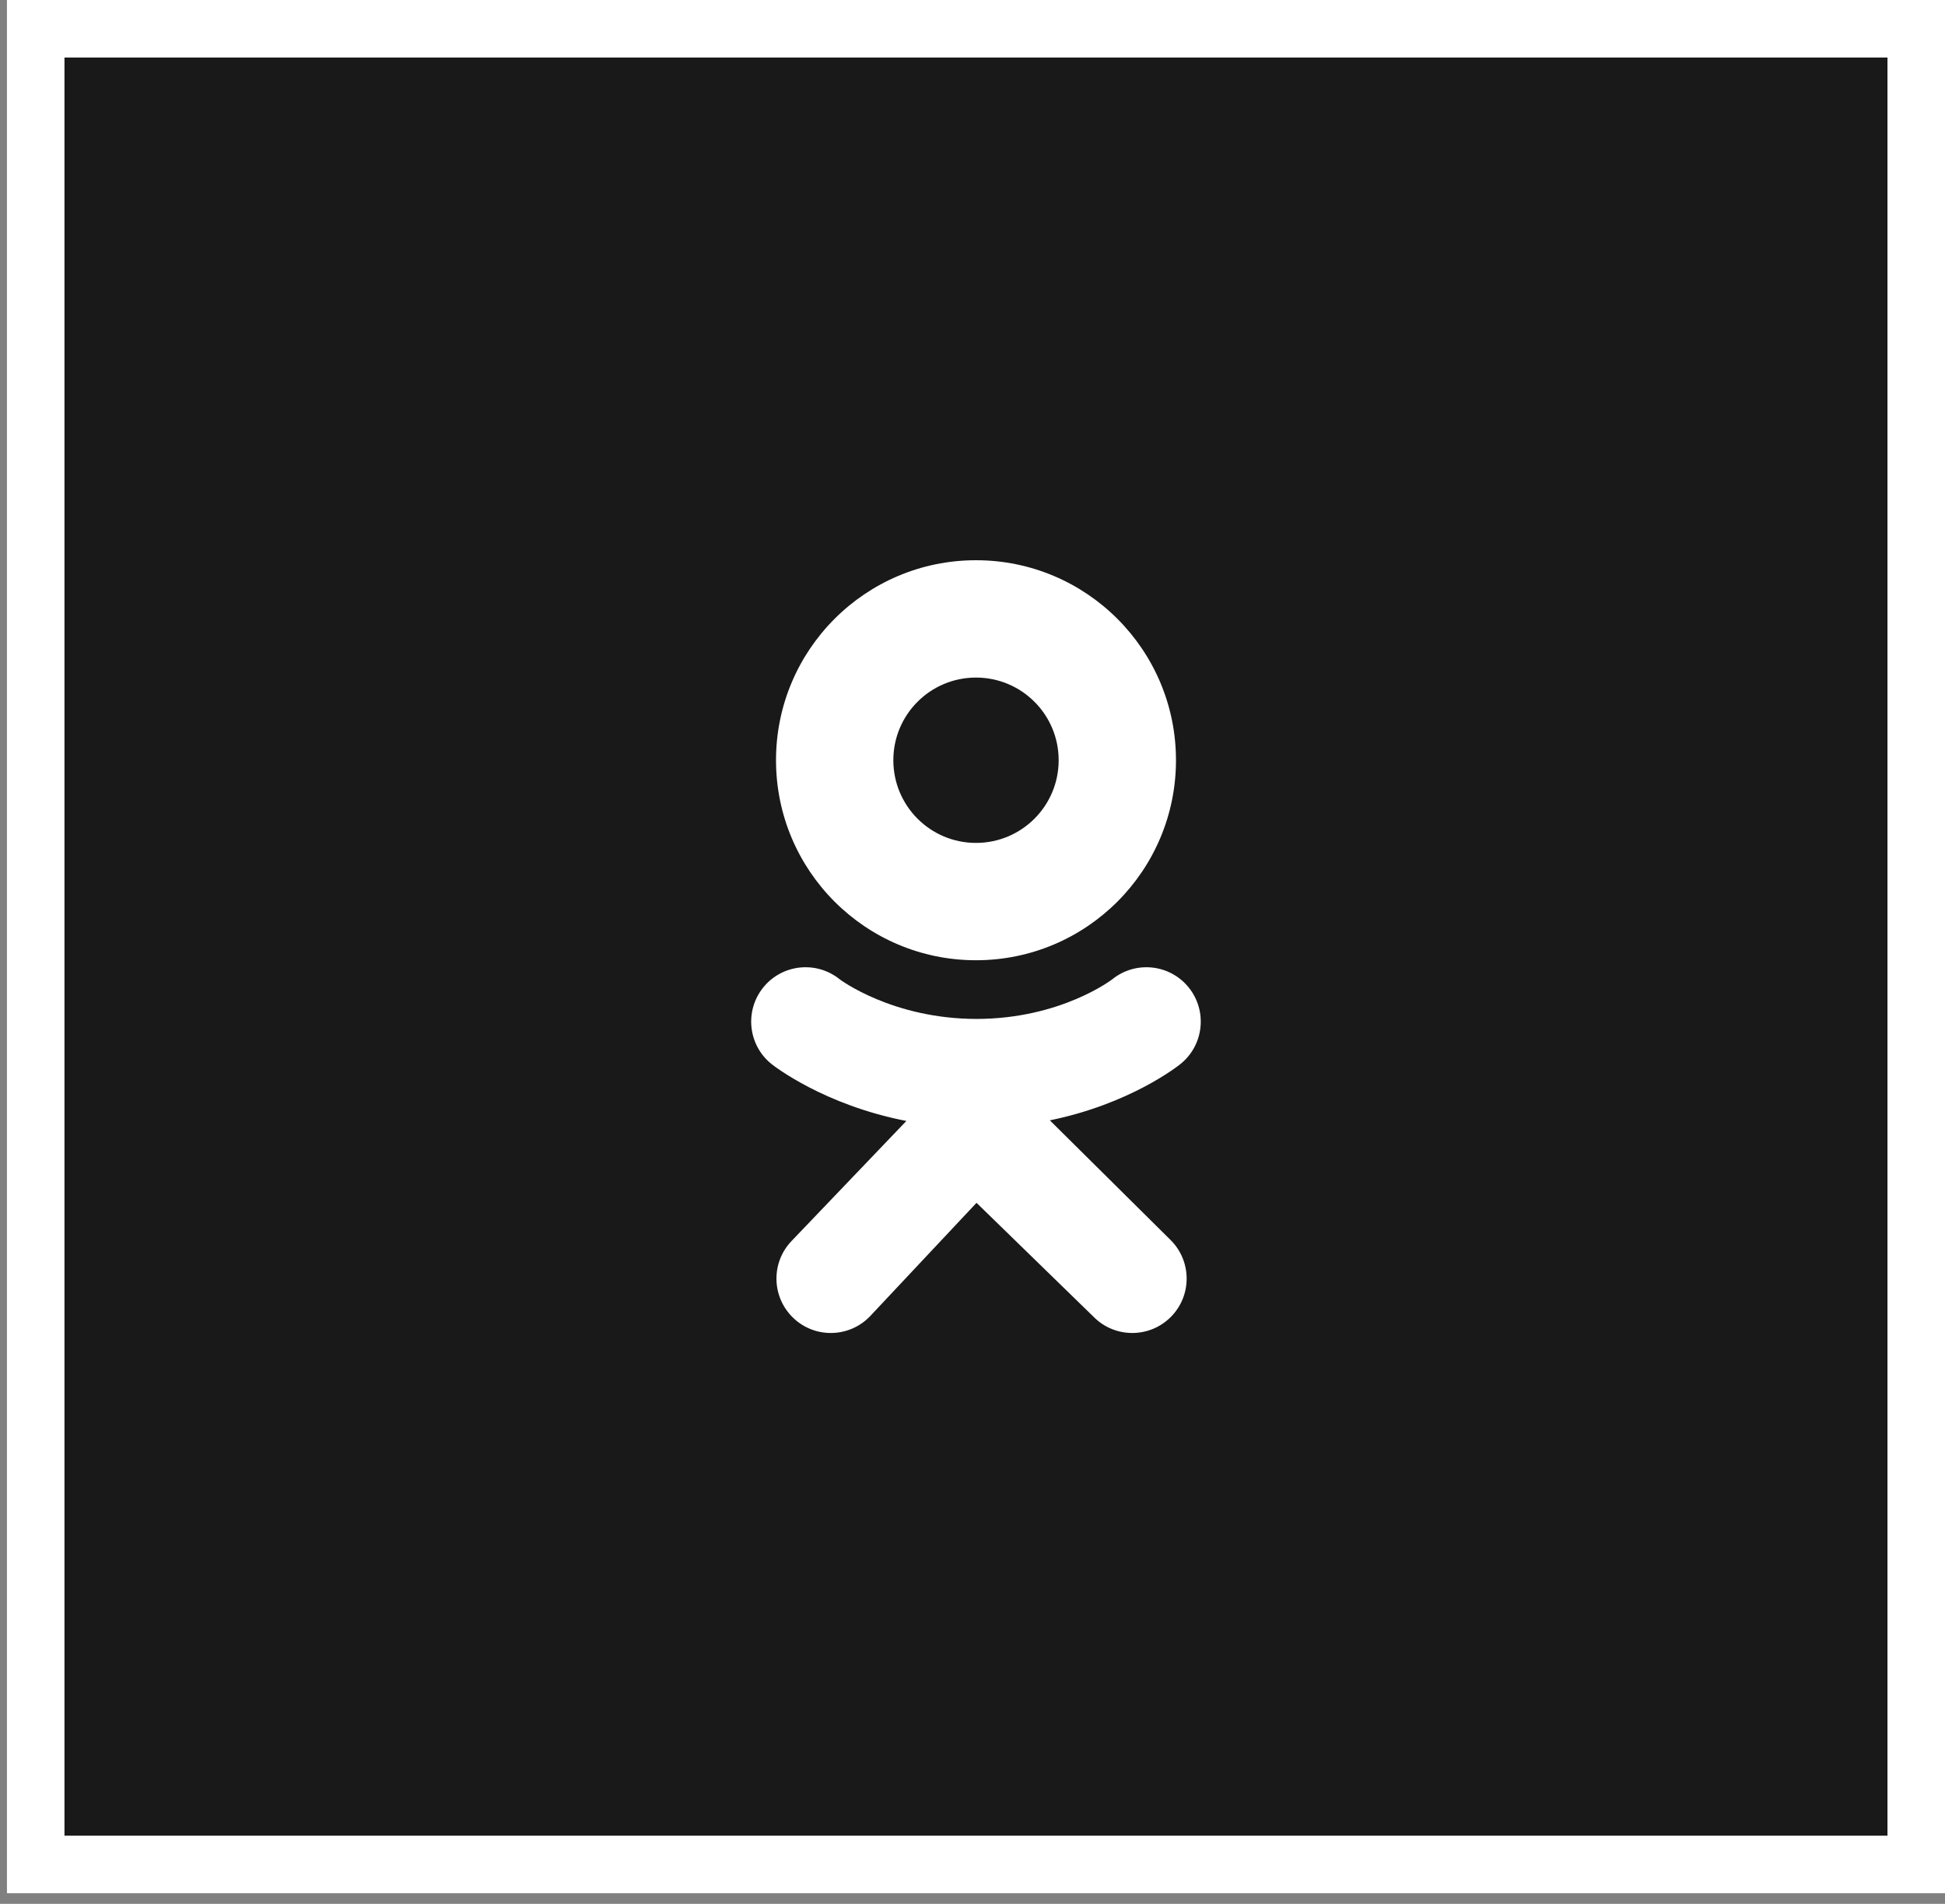 <?xml version="1.0" encoding="UTF-8"?> <svg xmlns="http://www.w3.org/2000/svg" width="47" height="46" viewBox="0 0 47 46" fill="none"><rect x="0" y="0" width="47" height="46" fill="#808080" stroke="none"/><rect x="0.863" y="0.695" width="45.442" height="44.353" fill="#191919"></rect><rect x="0.863" y="0.695" width="45.442" height="44.353" stroke="white" stroke-width="1.39"></rect><path d="M23.584 13.536C20.916 13.536 18.752 15.7 18.752 18.368C18.752 21.037 20.916 23.201 23.584 23.201C26.253 23.201 28.417 21.037 28.417 18.368C28.417 15.7 26.253 13.536 23.584 13.536ZM23.584 20.366C22.481 20.366 21.587 19.472 21.587 18.368C21.587 17.265 22.481 16.371 23.584 16.371C24.688 16.371 25.582 17.265 25.582 18.368C25.582 19.472 24.688 20.366 23.584 20.366Z" fill="white"></path><path d="M25.369 27.069C27.304 26.675 28.463 25.759 28.524 25.709C29.09 25.256 29.181 24.428 28.727 23.862C28.273 23.296 27.447 23.205 26.88 23.659C26.868 23.669 25.632 24.617 23.597 24.619C21.563 24.617 20.3 23.669 20.288 23.659C19.722 23.205 18.895 23.296 18.441 23.862C17.987 24.428 18.078 25.256 18.644 25.709C18.706 25.759 19.914 26.699 21.902 27.084L19.131 29.981C18.627 30.503 18.642 31.335 19.165 31.839C19.419 32.085 19.748 32.207 20.076 32.207C20.421 32.207 20.765 32.072 21.022 31.805L23.597 29.062L26.433 31.823C26.946 32.336 27.778 32.335 28.291 31.821C28.803 31.308 28.803 30.476 28.289 29.963L25.369 27.069Z" fill="white"></path><path d="M23.598 24.619C23.59 24.619 23.606 24.619 23.598 24.619C23.59 24.619 23.606 24.619 23.598 24.619Z" fill="white"></path></svg> 